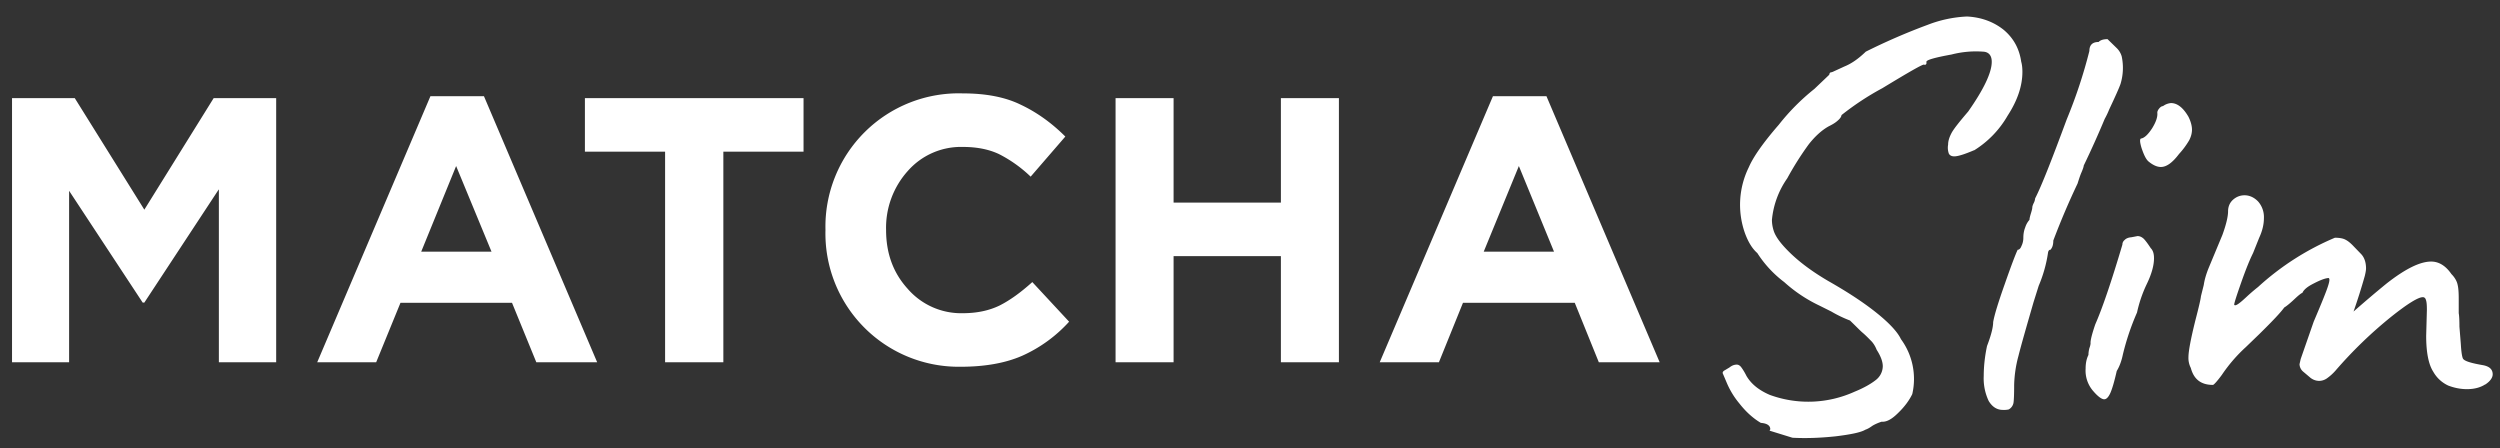 <svg xmlns="http://www.w3.org/2000/svg" viewBox="0 0 106 19"><rect x="0" y="0" width="106" height="19" fill="#333333" stroke="none"/><path fill-rule="evenodd" fill="#FFF" d="M105.37 16.3c-.2.13-.46.2-.77.2-.29 0-.55-.06-.79-.15a1.4 1.4 0 01-.64-.59c-.2-.31-.3-.82-.3-1.52l.03-1.1c0-.2-.01-.34-.04-.42-.02-.08-.07-.12-.13-.12-.2 0-.65.28-1.33.82a18.28 18.28 0 00-2.38 2.3 2.1 2.1 0 01-.37.33.59.59 0 01-.31.1.61.61 0 01-.41-.16l-.26-.22a.43.43 0 01-.17-.33l.05-.22.55-1.58c.35-.82.56-1.34.62-1.55.07-.22.06-.32-.02-.3-.15.02-.35.1-.6.23-.26.13-.42.26-.48.4-.03 0-.14.08-.31.24-.18.17-.33.3-.46.38-.14.2-.5.58-1.06 1.13l-.57.55a6.5 6.5 0 00-1.01 1.17c-.22.3-.35.43-.38.43-.5 0-.81-.23-.94-.72a.92.92 0 01-.1-.45c0-.26.1-.79.3-1.59.14-.54.22-.88.23-1l.12-.48c.03-.21.1-.46.22-.75l.57-1.37c.16-.44.24-.78.24-1 0-.21.08-.38.22-.5s.3-.18.48-.18c.22 0 .42.1.58.27a1 1 0 01.24.7c0 .27-.07.55-.2.83l-.26.65c-.13.26-.3.67-.5 1.24s-.3.88-.3.95c.02.04.08.03.18-.04.1-.07.2-.16.33-.28.15-.14.31-.28.5-.43A11.37 11.37 0 0199 10.08c.2 0 .36.03.46.09.1.05.22.15.35.29l.29.3c.14.14.22.35.22.62 0 .08-.02.18-.05.31a25.12 25.12 0 01-.48 1.52 49.75 49.75 0 011.39-1.18c.8-.63 1.43-.94 1.9-.94.33 0 .62.18.86.53.14.14.23.3.26.44.04.16.05.36.05.62v.6c.02.1.03.3.03.57l.06.75c.02.36.06.57.1.62.08.1.36.18.82.26.29.05.43.18.43.39 0 .14-.1.29-.31.43zM92.39 6.53c-.28.37-.53.55-.77.55-.16 0-.34-.08-.53-.24-.11-.1-.2-.3-.29-.57-.08-.27-.08-.4 0-.4.13-.03.28-.17.45-.43.16-.26.24-.48.22-.66 0-.06.03-.12.08-.18.04-.05.1-.1.16-.1a.66.66 0 01.34-.13c.27 0 .52.2.74.58.1.2.15.39.15.55 0 .14-.04.3-.12.45a3.4 3.4 0 01-.43.58zm-1.2 3.99c.1.1.14.24.14.43 0 .3-.1.67-.31 1.1a5.5 5.5 0 00-.41 1.2 10.54 10.54 0 00-.6 1.78c-.06.29-.15.52-.26.7-.1.44-.19.75-.27.93-.08.18-.17.27-.26.27-.11 0-.27-.12-.46-.34a1.32 1.32 0 01-.33-.96c0-.23.04-.42.12-.58 0-.08.01-.17.04-.29.04-.1.05-.18.05-.21-.01-.1.05-.36.2-.8.28-.63.67-1.76 1.15-3.38 0-.08.03-.14.1-.2.06-.06.15-.1.28-.11l.26-.05c.1 0 .18.04.26.11.07.07.17.2.3.4zm-1.76-5.88c-.04.1-.1.24-.19.4a39.8 39.8 0 01-.89 1.98c0 .04-.03.14-.1.3-.06.14-.11.3-.16.46a31.6 31.6 0 00-1.03 2.42c0 .18-.04.3-.12.39-.05 0-.08.03-.1.1a5.7 5.7 0 01-.4 1.43l-.22.7c-.3 1.04-.52 1.8-.64 2.28a5.2 5.2 0 00-.18 1.22c0 .4-.01.66-.03.77a.4.4 0 01-.2.27.9.9 0 01-.25.02c-.25 0-.45-.13-.6-.38a2.24 2.24 0 01-.21-1.06c0-.37.04-.8.14-1.27.18-.47.26-.8.26-1.01.05-.3.22-.85.5-1.64.28-.8.46-1.27.54-1.43.06 0 .12-.05.16-.16.05-.1.08-.22.08-.35 0-.14.02-.29.08-.44a.89.89 0 01.18-.32c0-.05.02-.14.06-.27.04-.13.06-.21.06-.26 0-.03.02-.1.06-.18a.54.54 0 00.06-.2c.26-.5.7-1.62 1.34-3.35a21 21 0 00.96-2.9c0-.25.13-.38.39-.38.08-.08.2-.12.38-.12l.39.38a.8.8 0 01.21.35 2.34 2.34 0 01-.05 1.17c-.06.17-.22.53-.48 1.08zM83.7 6.37c-.4.17-.68.26-.84.26-.11 0-.19-.04-.23-.12a.75.75 0 01-.03-.38c0-.15.05-.31.15-.5.1-.18.34-.48.7-.9.66-.94 1-1.65 1-2.11 0-.27-.13-.42-.37-.43a4.14 4.14 0 00-1.33.12c-.71.13-1.07.23-1.07.31a.5.5 0 010 .08c-.02.04-.05.06-.1.04-.06-.02-.65.32-1.77 1a11.6 11.6 0 00-1.73 1.14c-.01.08-.07.16-.18.25-.1.09-.23.16-.37.23-.3.17-.58.43-.84.76a13 13 0 00-.91 1.44 3.67 3.67 0 00-.65 1.76c0 .17.03.32.07.45.08.27.33.6.75 1 .41.39.93.77 1.56 1.14.81.46 1.5.91 2.05 1.35.55.44.9.82 1.04 1.12a2.85 2.85 0 01.48 2.33c-.13.27-.33.54-.6.8-.27.27-.5.39-.7.37-.15.05-.29.11-.4.18-.11.08-.2.13-.29.16-.18.11-.6.2-1.26.28-.66.07-1.27.09-1.83.06l-.97-.3.03-.06c0-.16-.14-.25-.4-.27-.34-.2-.64-.48-.9-.81a3.49 3.49 0 01-.55-.9l-.17-.4c0-.05.03-.09.09-.12l.2-.12c.1-.08.2-.12.31-.12.07 0 .13.04.18.1.06.08.14.2.23.38.2.34.52.6.98.8a4.75 4.75 0 003.6-.13c.42-.17.72-.35.92-.51a.75.75 0 00.28-.57c0-.19-.08-.42-.26-.7a1.18 1.18 0 00-.2-.34c-.1-.1-.22-.23-.38-.37-.1-.08-.27-.26-.55-.53a5.2 5.2 0 01-.79-.38l-.5-.25a6.16 6.16 0 01-1.5-1 4.76 4.76 0 01-1.14-1.23c-.23-.2-.4-.5-.53-.86a3.6 3.6 0 01.17-2.78c.19-.44.61-1.04 1.27-1.8a9.26 9.26 0 011.51-1.52l.63-.6c.01-.06.03-.1.07-.1l.07-.02.5-.23c.3-.12.6-.33.91-.63a26.4 26.4 0 012.63-1.14A5.24 5.24 0 0183.4.7c.6.03 1.12.22 1.55.56.42.35.67.8.75 1.36.03.1.05.24.05.43 0 .58-.2 1.2-.63 1.86a4.18 4.18 0 01-1.41 1.46zm-16.93 6.47h-4.74l-1.02 2.52H58.5l4.8-11.28h2.27l4.8 11.28h-2.58l-1.02-2.52zm-2.37-5.8l-1.49 3.63h2.98L64.4 7.04zm-10.1 3.82h-4.54v4.5H47.3V4.16h2.46v4.43h4.55V4.16h2.46v11.2h-2.46v-4.5zm-13.48 2.42c.6 0 1.11-.11 1.55-.32.44-.22.9-.55 1.4-1l1.56 1.68a5.97 5.97 0 01-1.98 1.44c-.7.31-1.58.47-2.61.47A5.65 5.65 0 0135 9.75a5.65 5.65 0 015.83-5.79c.98 0 1.8.16 2.45.48.66.31 1.3.76 1.89 1.35l-1.47 1.7a5.59 5.59 0 00-1.35-.96c-.43-.2-.93-.3-1.53-.3a3 3 0 00-2.33 1.02 3.6 3.6 0 00-.92 2.5c0 .99.3 1.82.92 2.5a3 3 0 002.33 1.03zm-10.14 2.08H28.2V6.43h-3.4V4.16h9.27v2.27h-3.4v8.93zm-7.94 0l-1.03-2.52h-4.73l-1.03 2.52h-2.5l4.8-11.28h2.27l4.8 11.28h-2.58zm-3.4-8.32l-1.48 3.63h2.98l-1.5-3.63zm-10.07 1l-3.15 4.79h-.07L2.93 8.09v7.27H.51V4.16h2.66l2.95 4.73 2.94-4.73h2.65v11.2H9.28V8.04z"></path></svg>